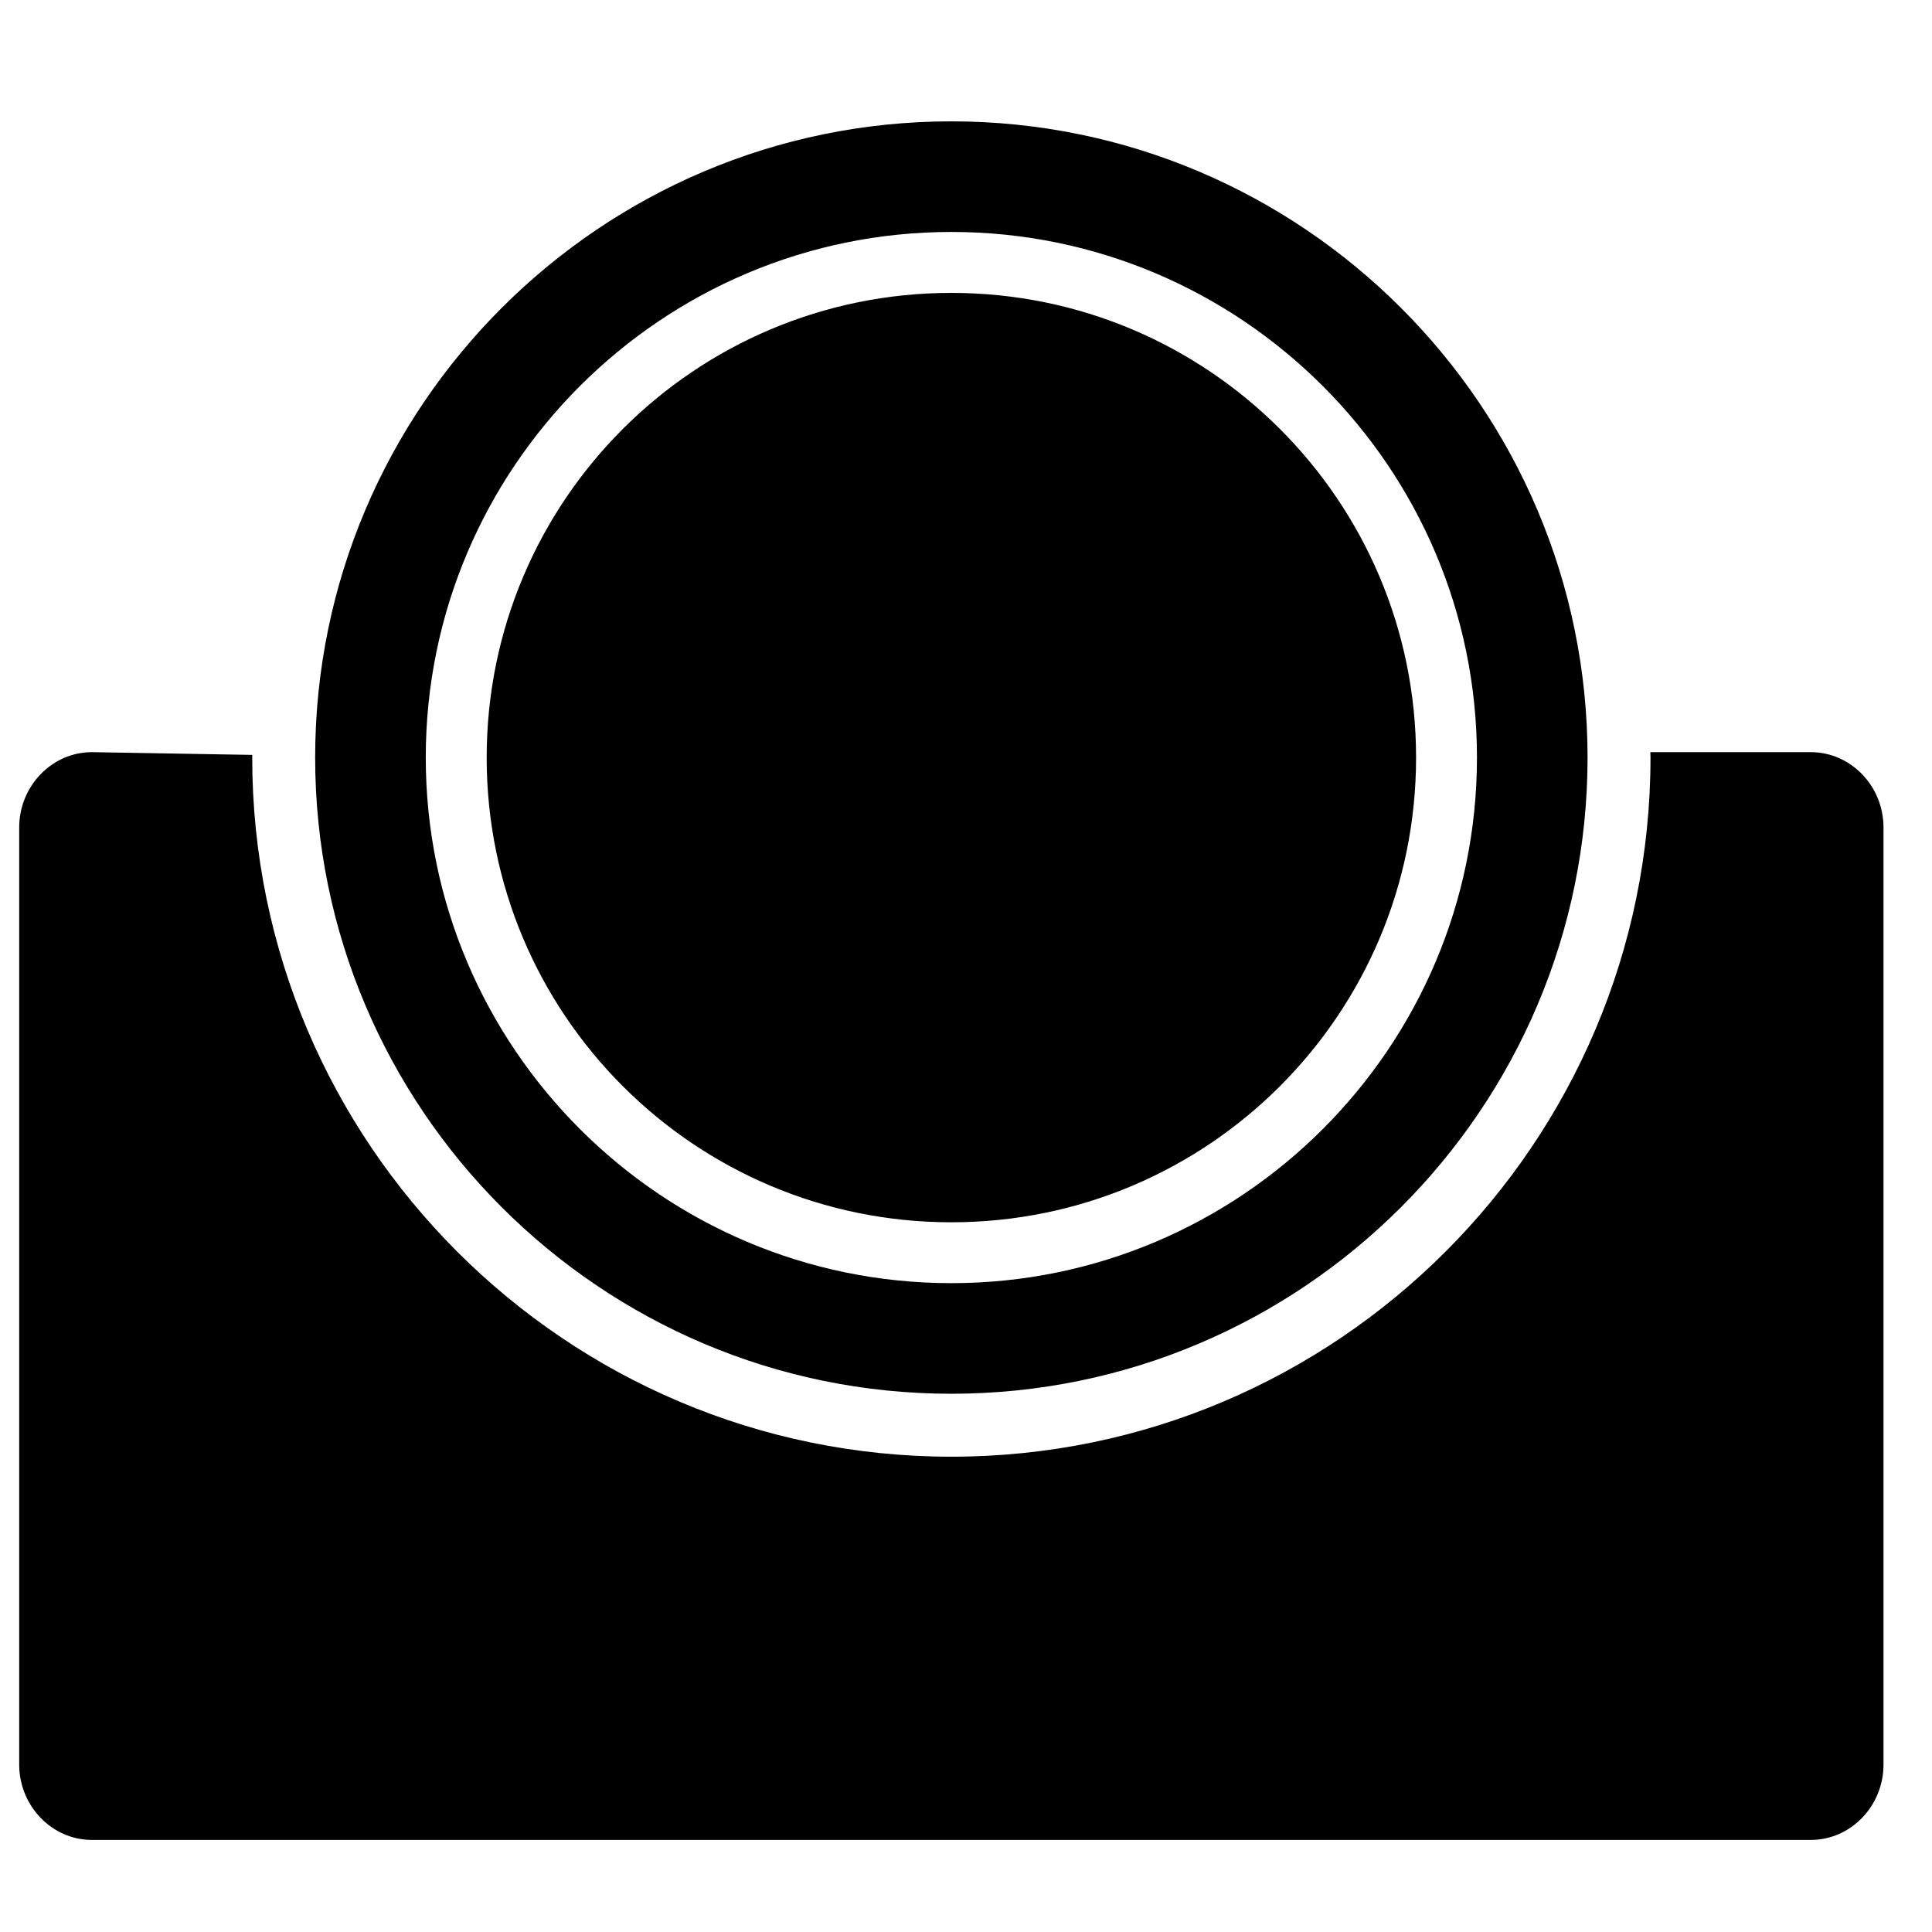<?xml version="1.0" encoding="UTF-8"?>
<!-- Uploaded to: SVG Repo, www.svgrepo.com, Generator: SVG Repo Mixer Tools -->
<svg fill="#000000" width="800px" height="800px" version="1.1" viewBox="144 144 512 512" xmlns="http://www.w3.org/2000/svg">
 <path d="m623.88 343.32h-42.52c0.004 0.48 0.039 0.953 0.039 1.441 0 102.16-83.117 185.28-185.28 185.28-102.16 0-185.28-83.113-185.28-185.28 0-0.238 0.016-0.469 0.023-0.703-21.027-0.363-42.504-0.73-42.504-0.73-10.598 0-19.27 8.984-19.27 19.969v248.32c0 10.992 8.672 19.984 19.27 19.984h455.52c10.602 0 19.27-8.992 19.27-19.984v-248.32c0-10.988-8.672-19.969-19.27-19.969zm-227.76-167.16c-92.961 0-168.6 75.633-168.6 168.6 0 92.969 75.633 168.6 168.6 168.6 92.969 0 168.6-75.629 168.6-168.6 0-92.961-75.629-168.6-168.6-168.6zm0 307.89c-76.801 0-139.29-62.488-139.29-139.29 0-76.805 62.488-139.29 139.29-139.29 76.805 0 139.29 62.488 139.29 139.29 0 76.805-62.488 139.29-139.29 139.29zm0.004-262.43c68.012 0 123.15 55.133 123.15 123.15s-55.133 123.15-123.15 123.15c-68.012 0-123.15-55.137-123.15-123.15 0-68.016 55.133-123.15 123.15-123.15z" fill-rule="evenodd"/>
</svg>